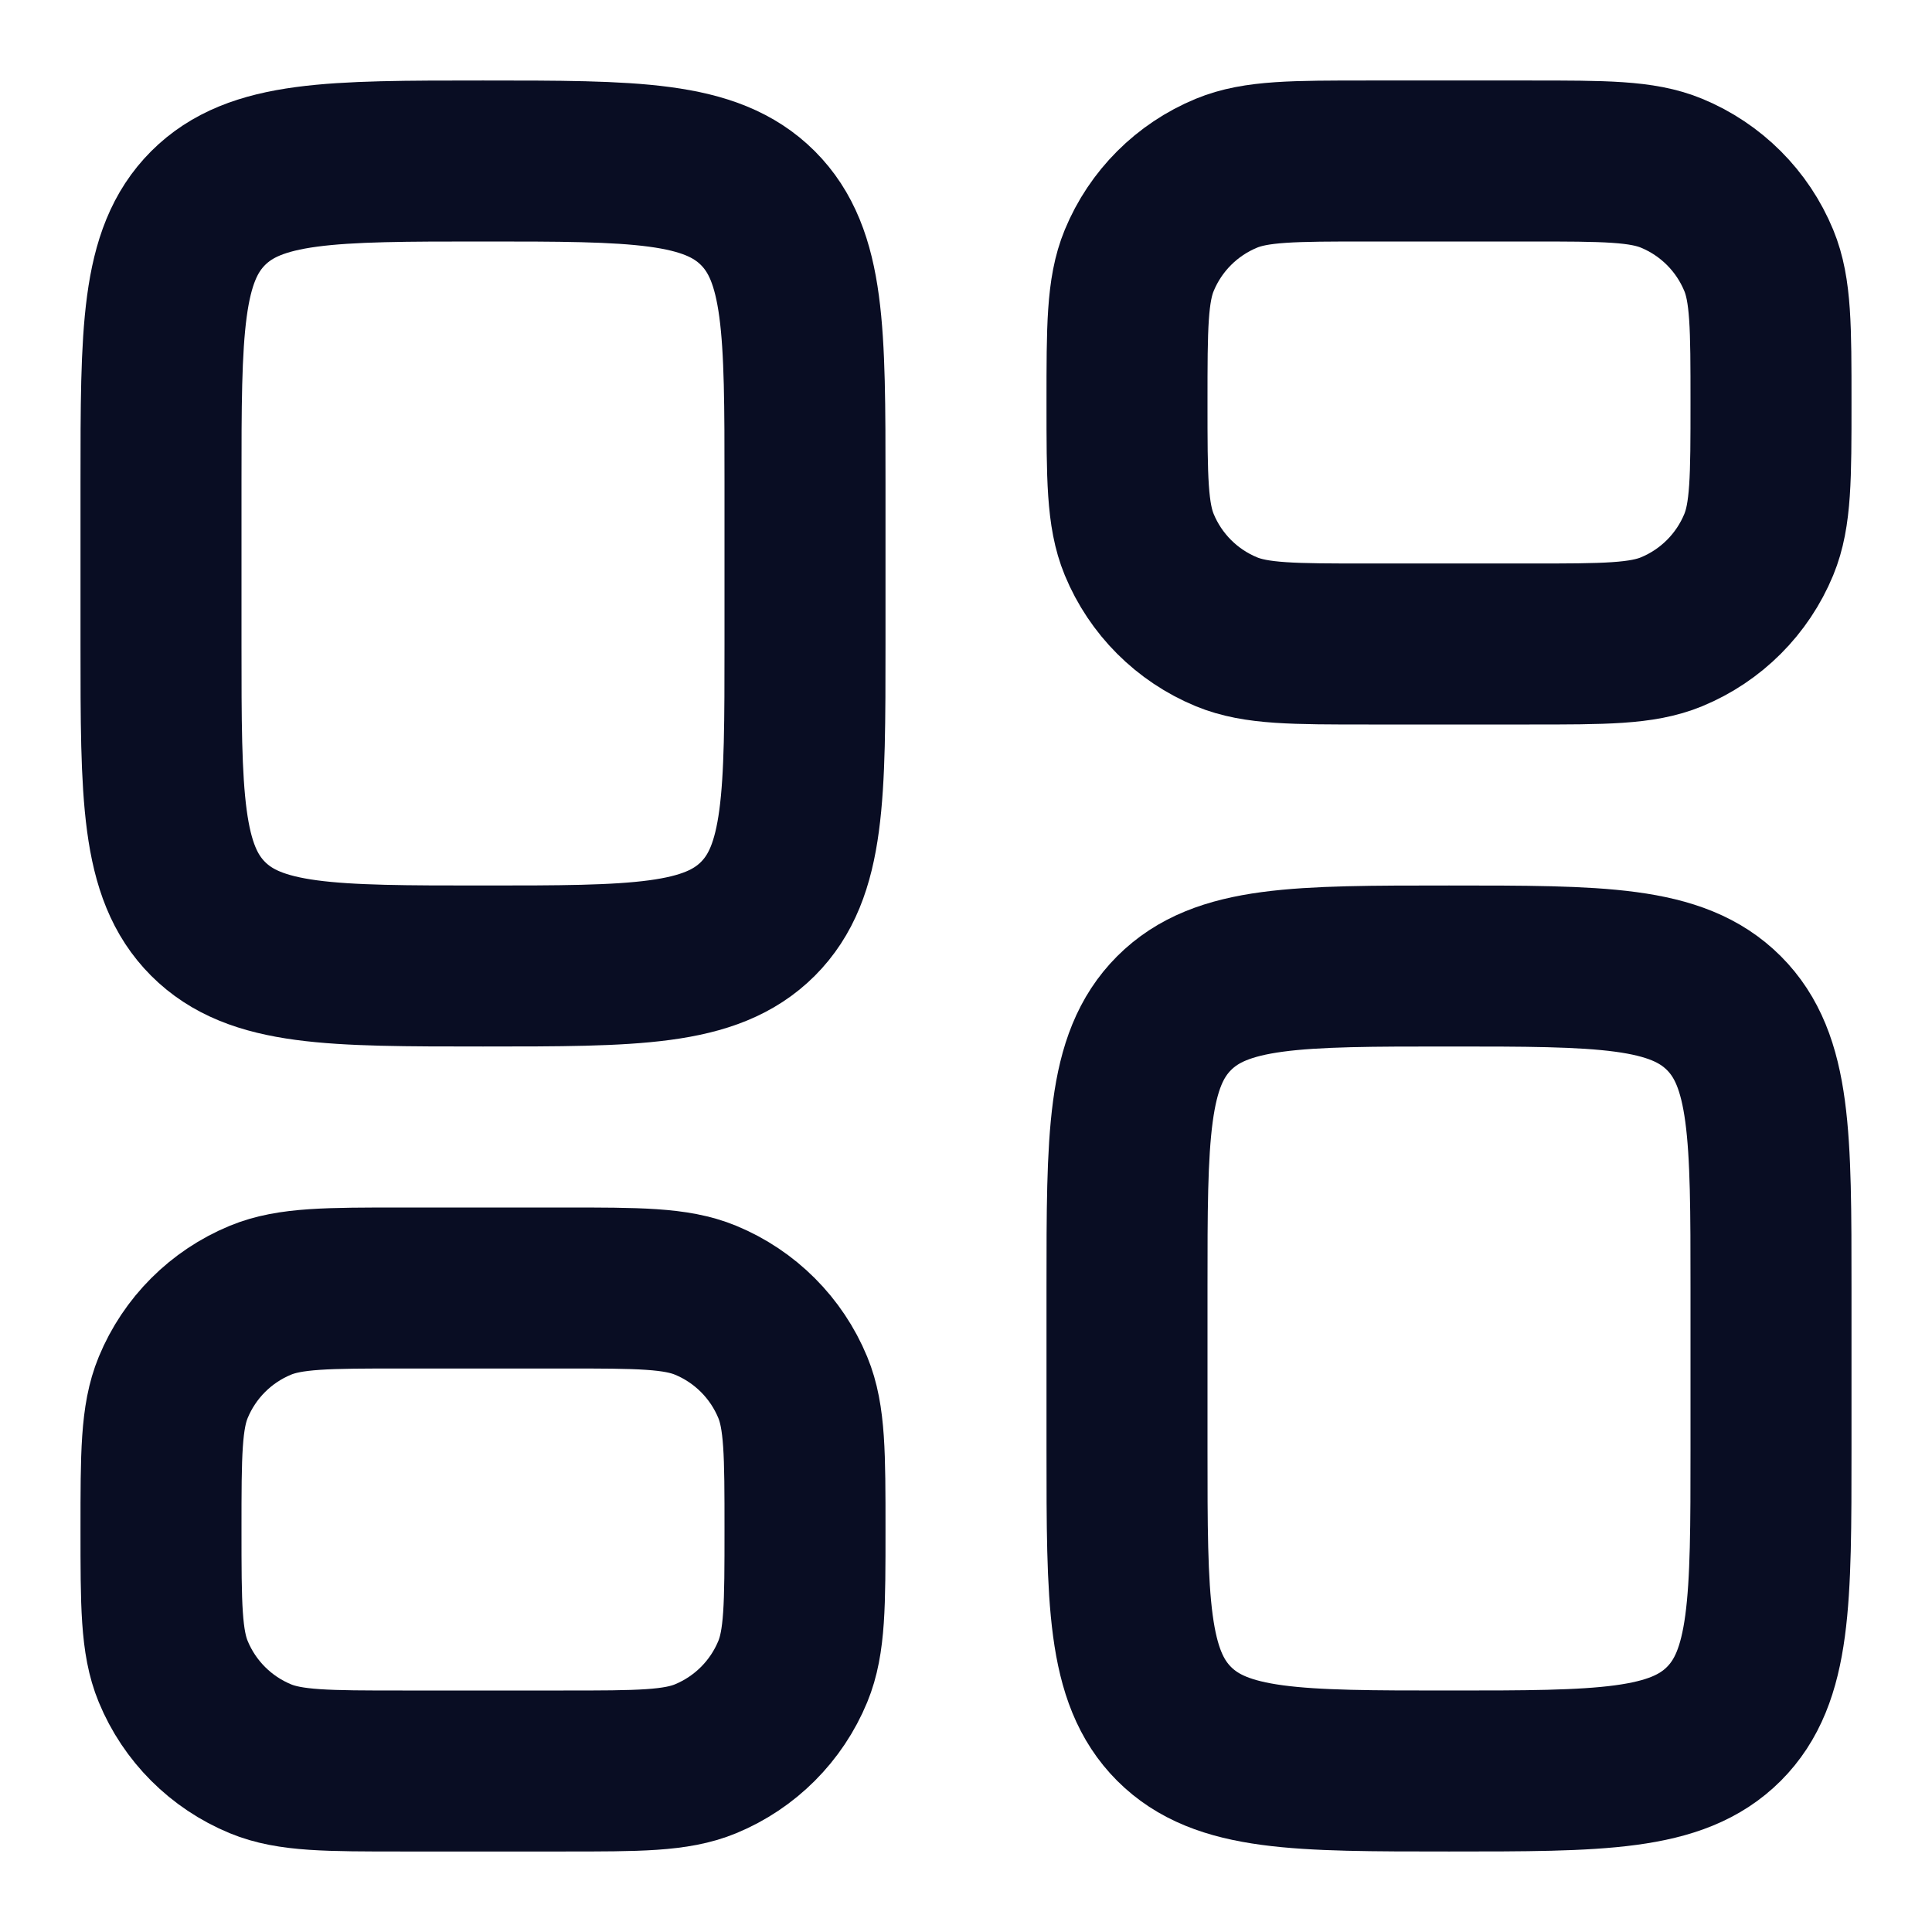 <svg width="18" height="18" viewBox="0 0 18 18" fill="none" xmlns="http://www.w3.org/2000/svg">
<g clip-path="url(#clip0_9178_19845)">
<path d="M1.5 4.5C1.5 3.086 1.5 2.379 1.939 1.939C2.379 1.5 3.086 1.5 4.5 1.5C5.914 1.5 6.621 1.5 7.061 1.939C7.5 2.379 7.5 3.086 7.5 4.5V6C7.5 7.414 7.5 8.121 7.061 8.561C6.621 9 5.914 9 4.5 9C3.086 9 2.379 9 1.939 8.561C1.5 8.121 1.5 7.414 1.5 6V4.5Z" stroke="#090D23" stroke-width="1.5"/>
<path d="M1.5 14.25C1.5 13.551 1.5 13.202 1.614 12.926C1.766 12.558 2.058 12.266 2.426 12.114C2.702 12 3.051 12 3.75 12H5.25C5.949 12 6.298 12 6.574 12.114C6.942 12.266 7.234 12.558 7.386 12.926C7.5 13.202 7.5 13.551 7.5 14.25C7.5 14.949 7.5 15.298 7.386 15.574C7.234 15.942 6.942 16.234 6.574 16.386C6.298 16.5 5.949 16.5 5.25 16.5H3.75C3.051 16.5 2.702 16.5 2.426 16.386C2.058 16.234 1.766 15.942 1.614 15.574C1.5 15.298 1.5 14.949 1.5 14.25Z" stroke="#090D23" stroke-width="1.5"/>
<path d="M10.5 12C10.5 10.586 10.5 9.879 10.939 9.439C11.379 9 12.086 9 13.5 9C14.914 9 15.621 9 16.061 9.439C16.5 9.879 16.5 10.586 16.5 12V13.5C16.5 14.914 16.5 15.621 16.061 16.061C15.621 16.5 14.914 16.5 13.5 16.5C12.086 16.5 11.379 16.5 10.939 16.061C10.5 15.621 10.5 14.914 10.5 13.5V12Z" stroke="#090D23" stroke-width="1.5"/>
<path d="M10.5 3.75C10.5 3.051 10.5 2.702 10.614 2.426C10.766 2.058 11.058 1.766 11.426 1.614C11.702 1.5 12.051 1.5 12.75 1.5H14.25C14.949 1.5 15.298 1.5 15.574 1.614C15.942 1.766 16.234 2.058 16.386 2.426C16.5 2.702 16.5 3.051 16.5 3.75C16.5 4.449 16.5 4.798 16.386 5.074C16.234 5.442 15.942 5.734 15.574 5.886C15.298 6 14.949 6 14.25 6H12.75C12.051 6 11.702 6 11.426 5.886C11.058 5.734 10.766 5.442 10.614 5.074C10.5 4.798 10.5 4.449 10.5 3.75Z" stroke="#090D23" stroke-width="1.5"/>
</g>
<defs>
<clipPath id="clip0_9178_19845">
<rect width="18" height="18" fill="white"/>
</clipPath>
</defs>
</svg>
